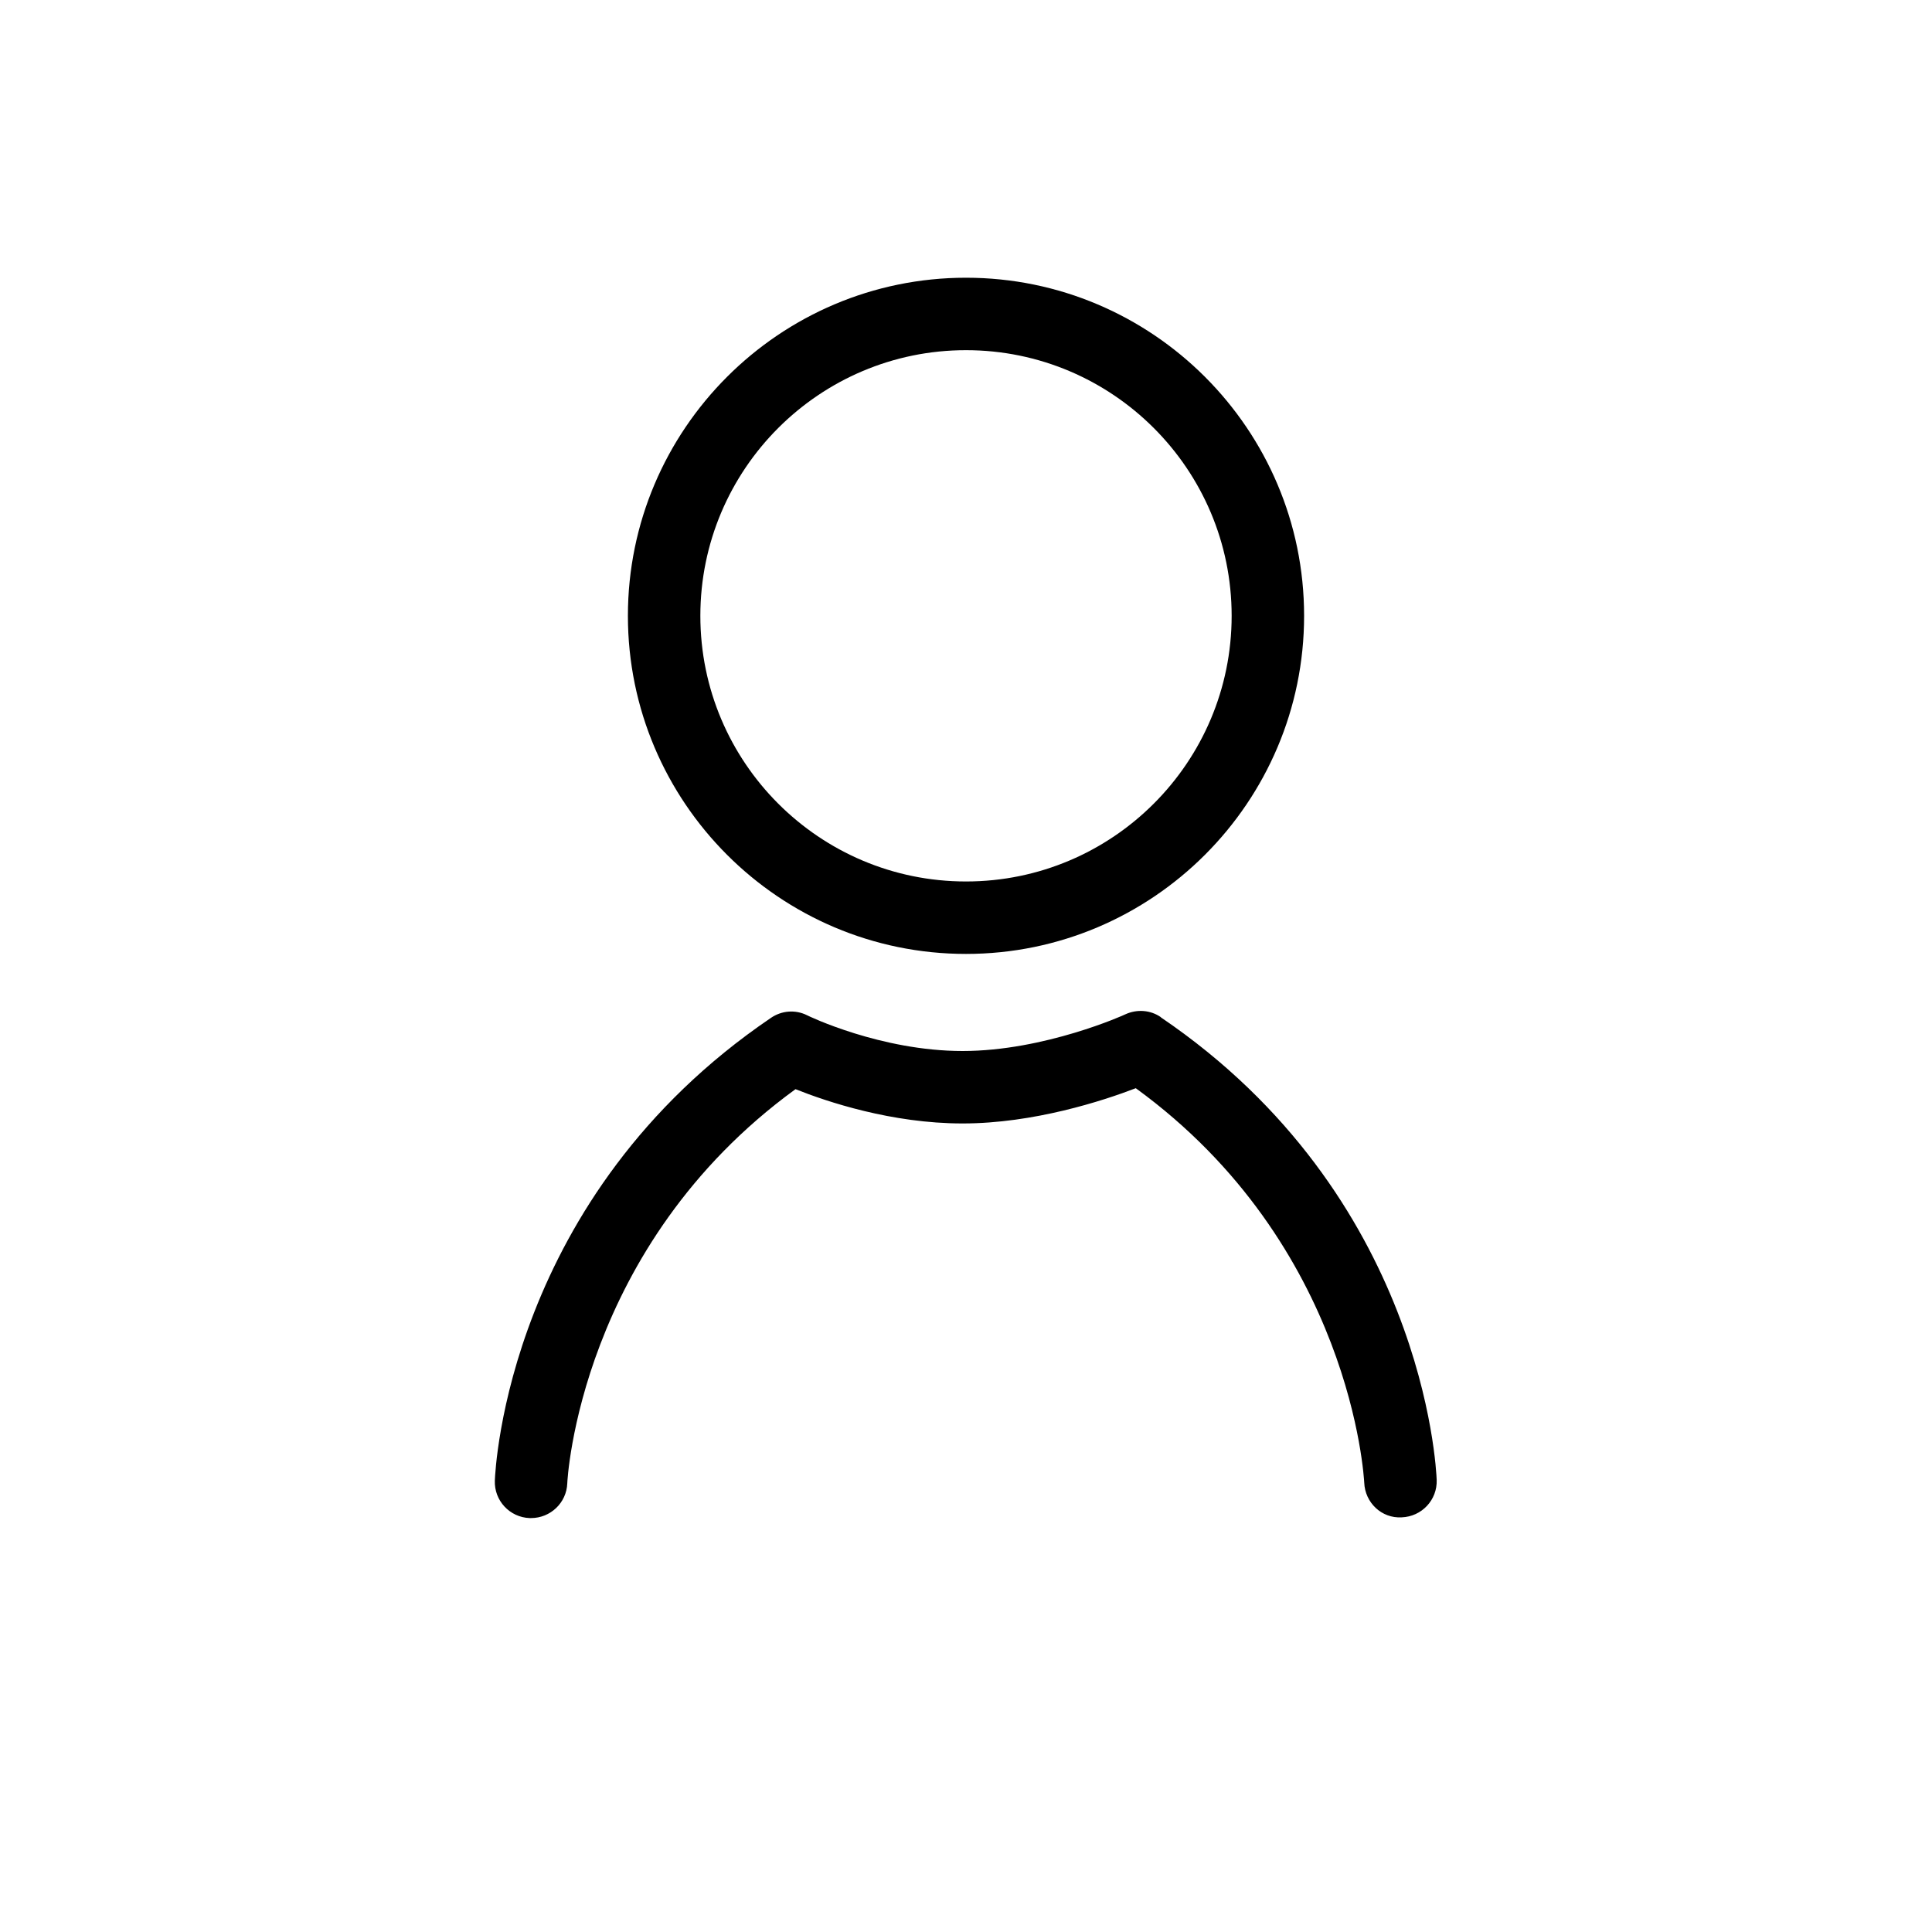 <?xml version="1.0" encoding="UTF-8"?>
<svg xmlns="http://www.w3.org/2000/svg" viewBox="0 0 80 80"><path d="M40 39.5c7.72 0 14-6.28 14-14s-6.28-14-14-14-14 6.28-14 14 6.28 14 14 14zm0-25c6.07 0 11 4.93 11 11s-4.93 11-11 11-11-4.93-11-11 4.93-11 11-11zM48.07 42.12c-.43-.3-.99-.34-1.47-.12-.03.02-3.35 1.52-6.74 1.52s-6.41-1.46-6.44-1.48c-.48-.24-1.05-.2-1.5.11-10.9 7.4-11.41 18.68-11.43 19.16-.03.83.62 1.52 1.44 1.55h.06c.8 0 1.47-.63 1.5-1.44 0-.1.49-9.8 9.45-16.32 1.3.52 3.98 1.42 6.92 1.42s5.82-.94 7.17-1.46c8.95 6.51 9.45 16.18 9.46 16.33.03.83.72 1.49 1.55 1.44.83-.03 1.48-.72 1.45-1.55-.02-.48-.53-11.77-11.43-19.16z" style="fill: #000000;"/></svg>
